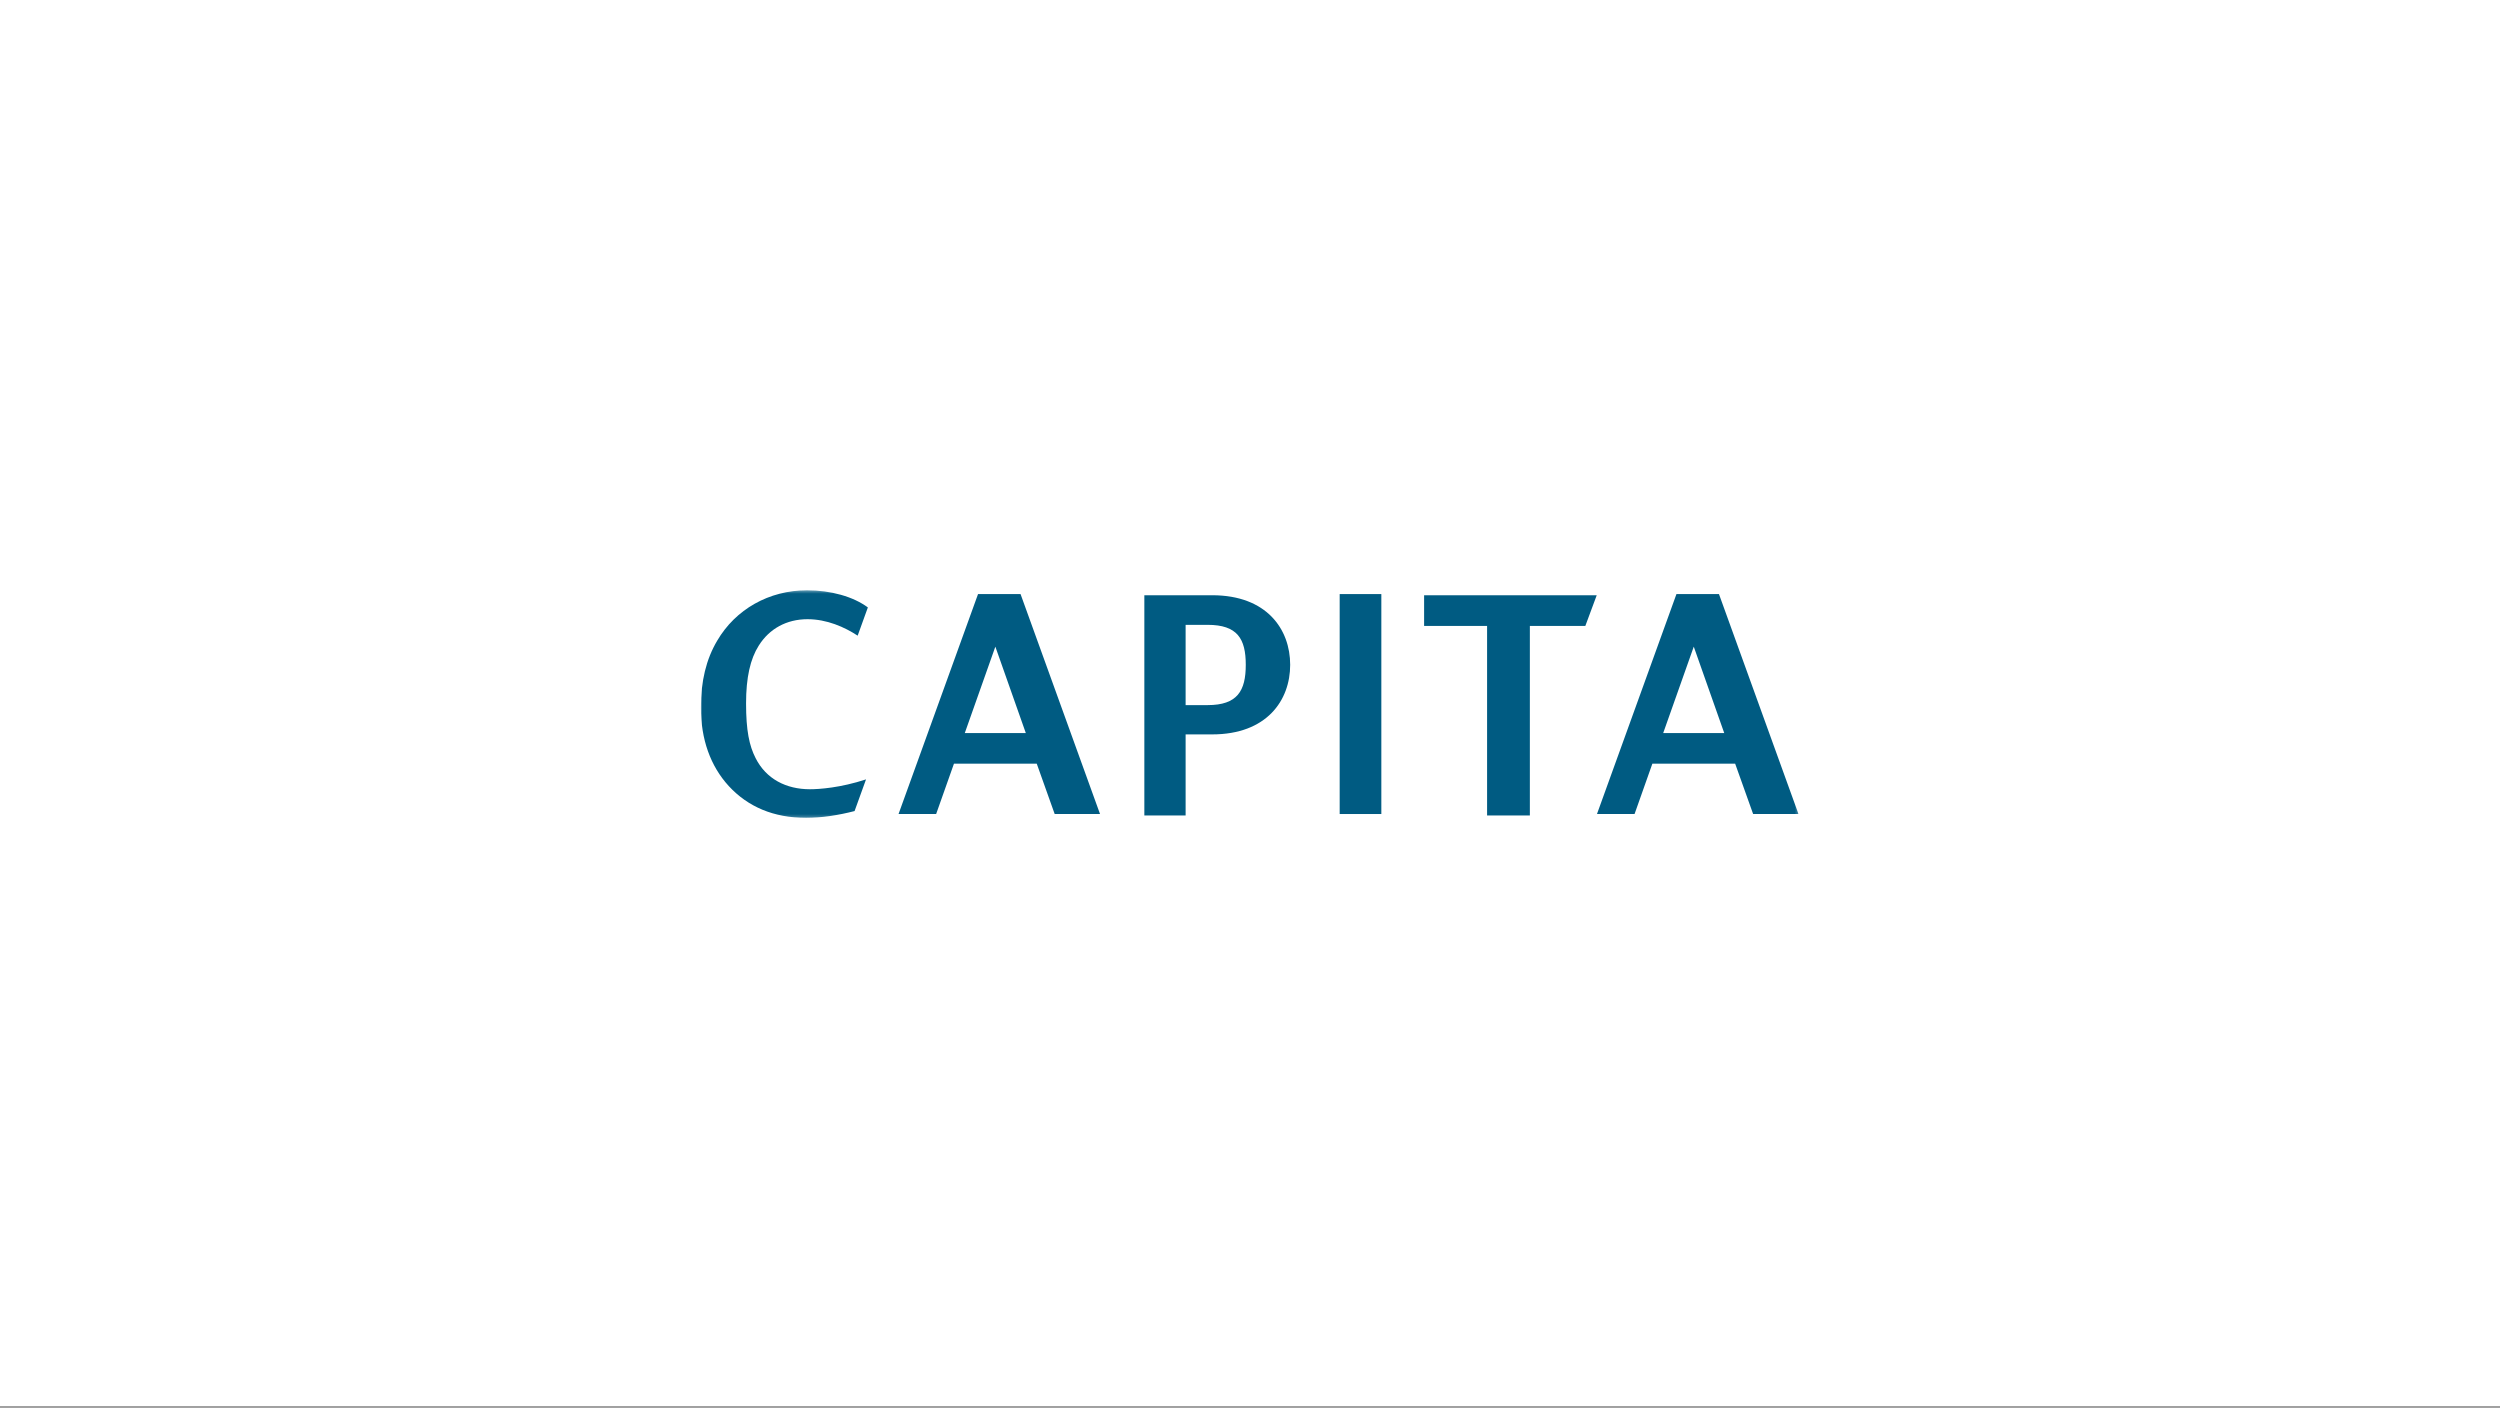<?xml version="1.0" encoding="UTF-8"?>
<svg width="840px" height="473px" viewBox="0 0 840 473" version="1.1" xmlns="http://www.w3.org/2000/svg" xmlns:xlink="http://www.w3.org/1999/xlink">
    <rect x="0" y="0" width="840" height="473" fill="#808080" stroke="none"/>
    <!-- Generator: Sketch 53.2 (72643) - https://sketchapp.com -->
    <title>client-logo-capita</title>
    <desc>Created with Sketch.</desc>
    <defs>
        <polygon id="path-1" points="0 76.794 368.786 76.794 368.786 0.334 0 0.334"></polygon>
        <polygon id="path-3" points="0 76.794 368.786 76.794 368.786 0.334 0 0.334"></polygon>
        <polygon id="path-5" points="0 76.794 368.786 76.794 368.786 0.334 0 0.334"></polygon>
        <polygon id="path-7" points="0 76.794 368.786 76.794 368.786 0.334 0 0.334"></polygon>
    </defs>
    <g id="Page-1" stroke="none" stroke-width="1" fill="none" fill-rule="evenodd">
        <g id="client-logo-capita">
            <rect id="Rectangle-Copy" fill="#FFFFFF" x="0" y="0" width="840" height="472.5"></rect>
            <g id="logo-capita-copy" transform="translate(235, 198)">
                <path d="M172.29,2 L149.5,2 L149.5,76 L163.368,76 L163.368,48.758 L172.29,48.758 C190.635,48.758 198.5,37.325 198.5,25.377 C198.5,13.433 190.635,2 172.29,2 L172.29,2 Z M170.767,38.917 L163.368,38.917 L163.368,11.947 L170.767,11.947 C180.759,11.947 183.579,16.61 183.579,25.377 C183.579,34.143 180.759,38.917 170.767,38.917 L170.767,38.917 Z" id="Fill-2" fill="#005B82" fill-rule="nonzero"></path>
                <g id="Fill-4-Clipped" transform="translate(0.5, 0)">
                    <mask id="mask-2" fill="white">
                        <use xlink:href="#path-1"></use>
                    </mask>
                    <g id="path-1"></g>
                    <polygon id="Fill-4" fill="#005B82" mask="url(#mask-2)" points="214.631 75.511 228.63 75.511 228.63 1.61 214.631 1.61"></polygon>
                </g>
                <g id="Fill-6-Clipped" transform="translate(0.5, 0)">
                    <mask id="mask-4" fill="white">
                        <use xlink:href="#path-3"></use>
                    </mask>
                    <g id="path-1"></g>
                    <path d="M35.811,10.052 C42.345,10.052 48.285,12.708 52.674,15.585 L56.099,6.099 C51.233,2.472 43.63,0.335 35.688,0.335 C22.884,0.335 11.622,6.741 5.456,17.309 C1.78,23.511 -0.001,30.874 -0.001,39.739 C-0.001,50.414 3.205,59.388 9.366,66.116 C15.772,73.059 24.428,76.795 35.333,76.795 C40.572,76.795 46.201,75.923 51.638,74.516 L55.487,63.871 C46.862,66.708 39.734,67.187 36.642,67.187 C28.692,67.187 21.933,63.769 18.379,56.725 C16.243,52.553 15.178,47.426 15.178,38.355 C15.178,29.598 16.603,23.398 19.449,18.912 C23.001,13.254 28.811,10.052 35.811,10.052" id="Fill-6" fill="#005B82" mask="url(#mask-4)"></path>
                </g>
                <g id="Fill-7-Clipped" transform="translate(0.5, 0)">
                    <mask id="mask-6" fill="white">
                        <use xlink:href="#path-5"></use>
                    </mask>
                    <g id="path-1"></g>
                    <path d="M107.405,1.612 L93.118,1.612 L66.408,75.513 L79.042,75.513 L85.027,58.601 L112.849,58.601 L118.875,75.513 L134.11,75.513 L107.405,1.612 Z M88.666,48.312 L98.937,19.275 L109.174,48.312 L88.666,48.312 Z" id="Fill-7" fill="#005B82" fill-rule="nonzero" mask="url(#mask-6)"></path>
                </g>
                <g id="Fill-8-Clipped" transform="translate(0.5, 0)">
                    <mask id="mask-8" fill="white">
                        <use xlink:href="#path-7"></use>
                    </mask>
                    <g id="path-1"></g>
                    <path d="M342.073,1.612 L327.786,1.612 L301.081,75.513 L313.711,75.513 L319.693,58.601 L347.515,58.601 L353.551,75.513 L368.787,75.513 L342.073,1.612 Z M323.334,48.312 L333.605,19.275 L343.845,48.312 L323.334,48.312 Z" id="Fill-8" fill="#005B82" fill-rule="nonzero" mask="url(#mask-8)"></path>
                </g>
                <polygon id="Fill-1" fill="#005B82" points="243.5 2 243.5 12.322 264.661 12.322 264.661 76 279.033 76 279.033 12.322 297.668 12.322 301.5 2"></polygon>
            </g>
        </g>
    </g>
</svg>